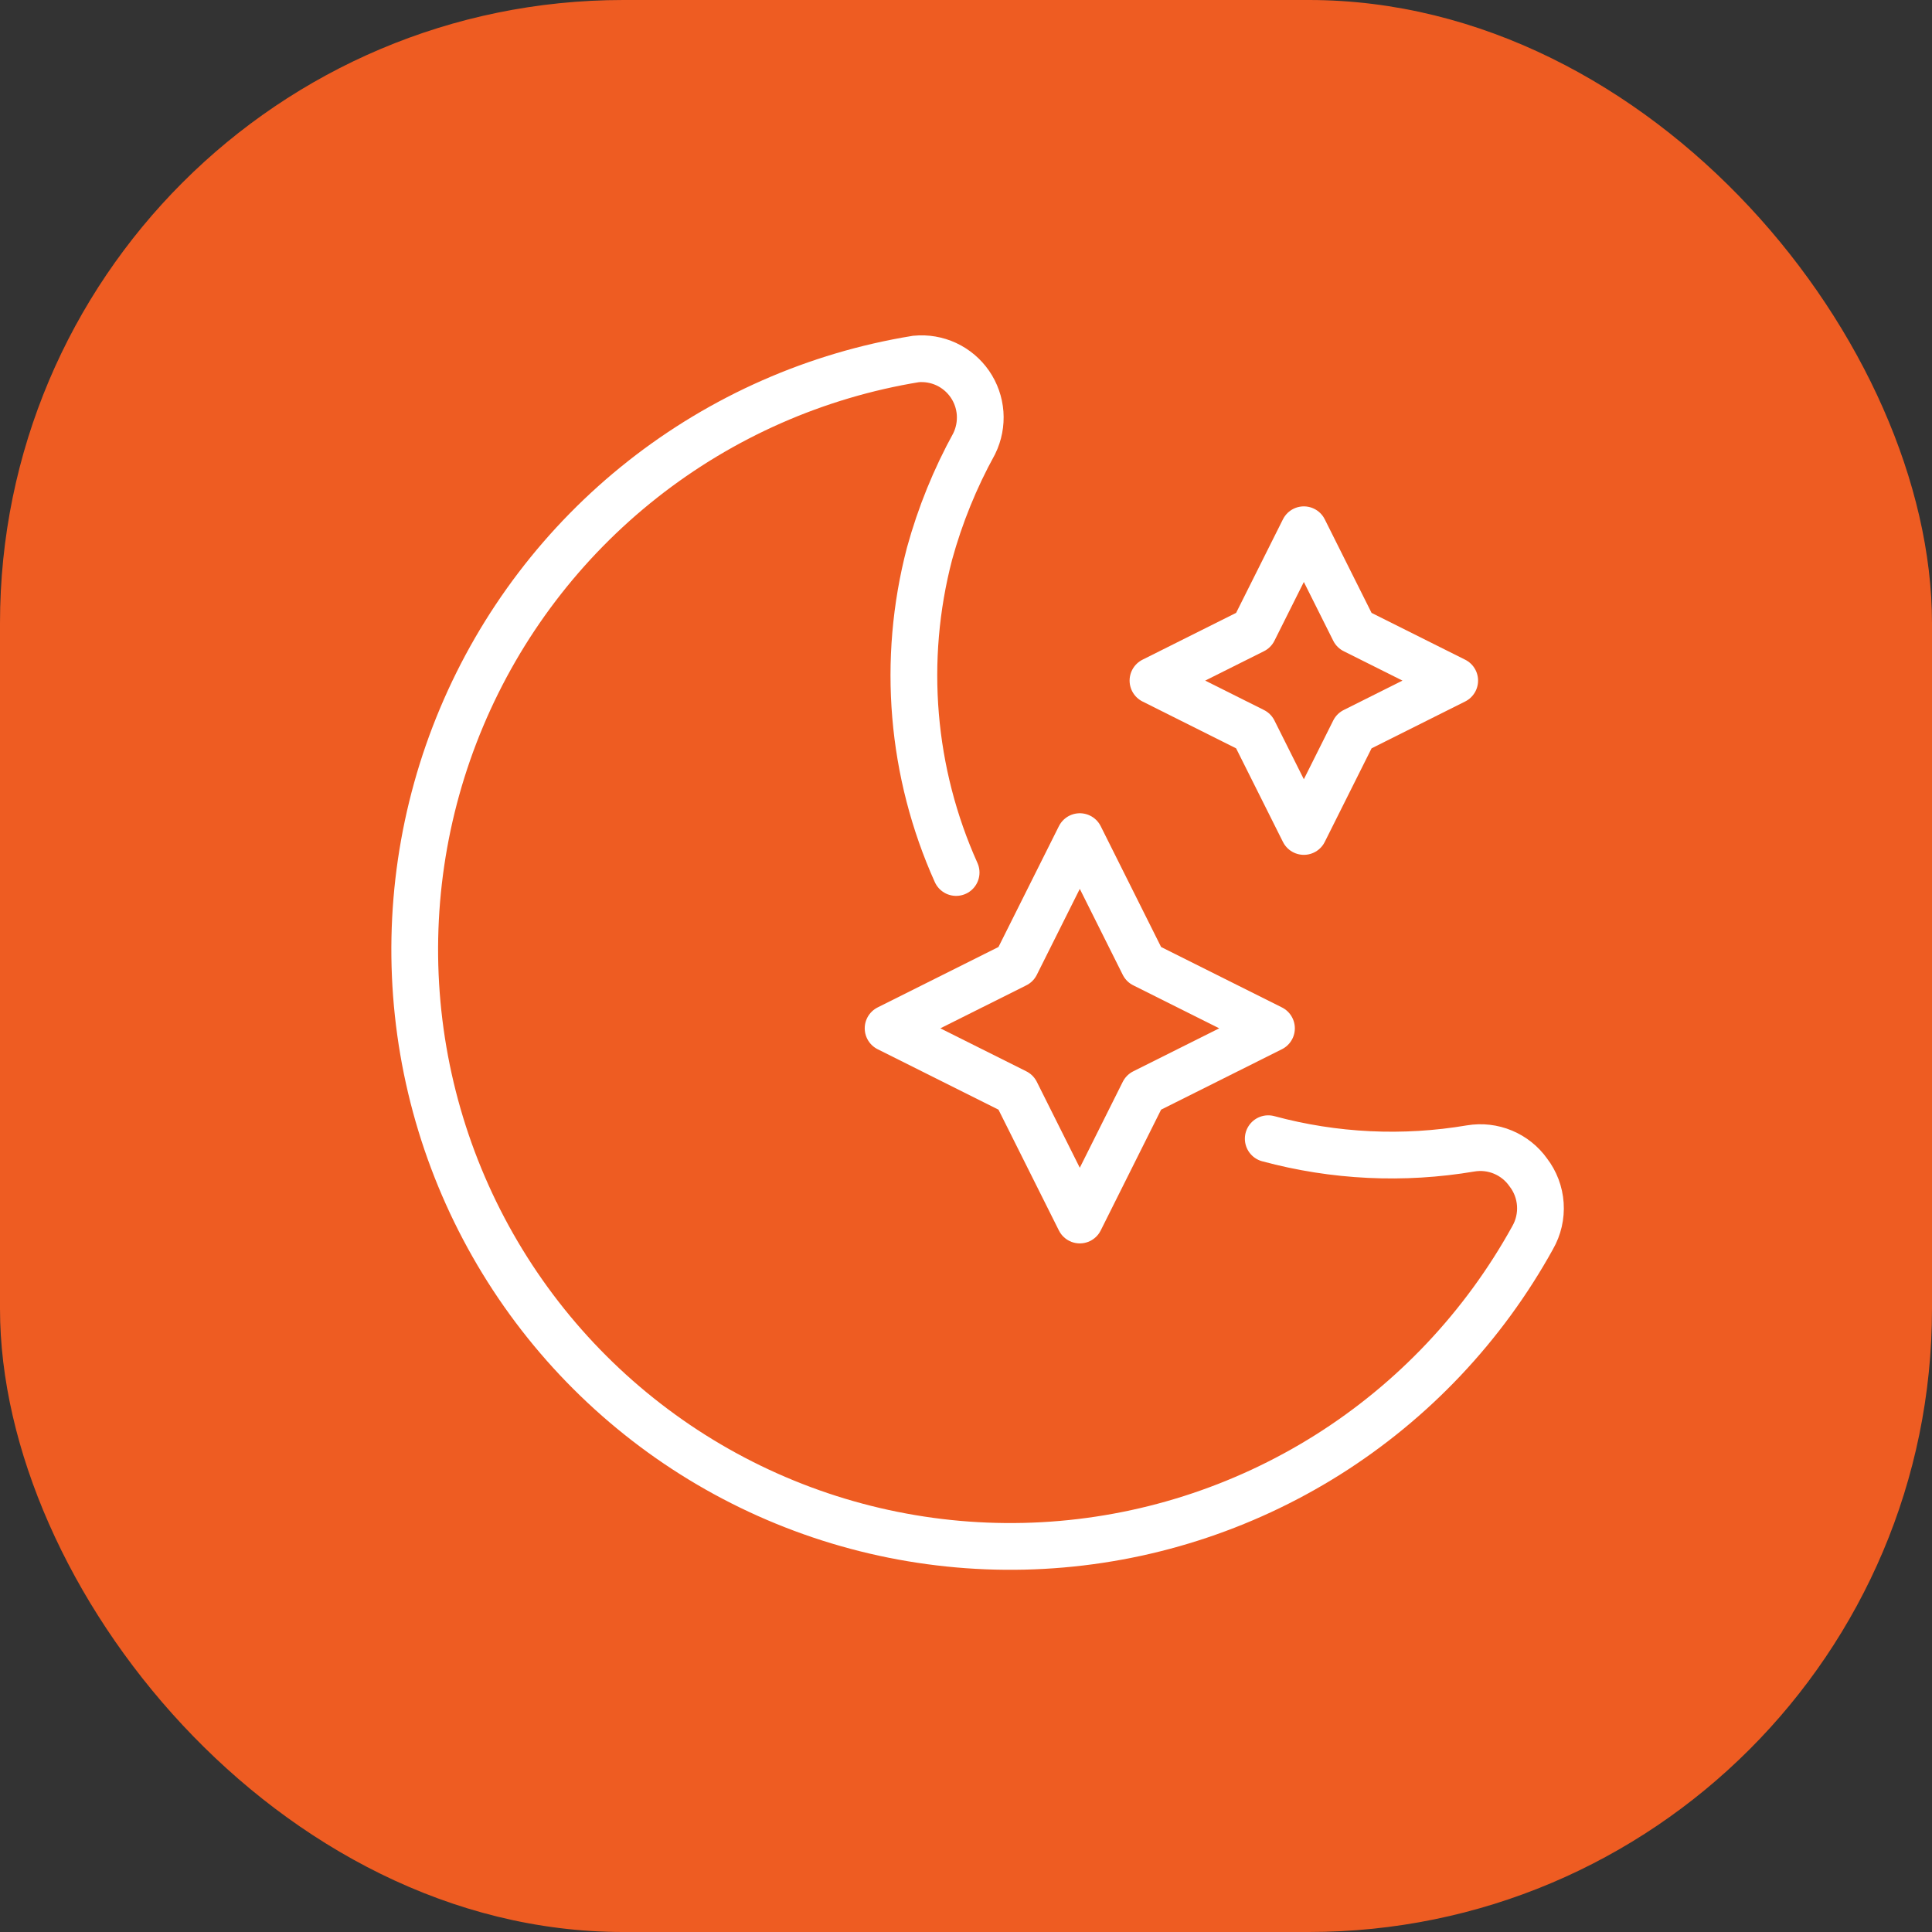 <?xml version="1.0" encoding="UTF-8"?> <svg xmlns="http://www.w3.org/2000/svg" width="62" height="62" viewBox="0 0 62 62" fill="none"><rect x="0" y="0" width="62" height="62" fill="#333333" stroke="none"/><rect width="62" height="62" rx="20" fill="#EE5C22"></rect><path d="M40.699 36.542C42.817 37.115 45.034 37.221 47.198 36.854C47.547 36.796 47.905 36.837 48.231 36.973C48.557 37.109 48.839 37.334 49.043 37.622C49.271 37.918 49.406 38.275 49.431 38.648C49.456 39.02 49.371 39.392 49.185 39.717C47.614 42.563 45.347 44.963 42.598 46.692C39.848 48.42 36.707 49.42 33.468 49.598C30.229 49.776 26.998 49.126 24.081 47.709C21.164 46.292 18.654 44.154 16.789 41.497C14.924 38.84 13.764 35.75 13.418 32.518C13.072 29.286 13.552 26.018 14.813 23.02C16.073 20.023 18.072 17.395 20.623 15.383C23.174 13.372 26.192 12.042 29.394 11.52C29.728 11.488 30.064 11.546 30.368 11.687C30.672 11.829 30.933 12.05 31.124 12.326C31.314 12.602 31.428 12.925 31.453 13.26C31.477 13.596 31.412 13.932 31.265 14.234C30.65 15.351 30.168 16.537 29.83 17.766C28.934 21.191 29.246 24.803 30.683 28" stroke="white" stroke-width="1.5" stroke-linecap="round"></path><path d="M28.5 33L32.601 30.949L34.652 26.848L36.702 30.949L40.803 33L36.702 35.051L34.652 39.152L32.601 35.051L28.5 33Z" stroke="white" stroke-width="1.5" stroke-linecap="round" stroke-linejoin="round"></path><path d="M37 21.841L40.227 20.227L41.842 17L43.456 20.227L46.683 21.841L43.456 23.456L41.842 26.683L40.227 23.456L37 21.841Z" stroke="white" stroke-width="1.5" stroke-linecap="round" stroke-linejoin="round"></path></svg> 